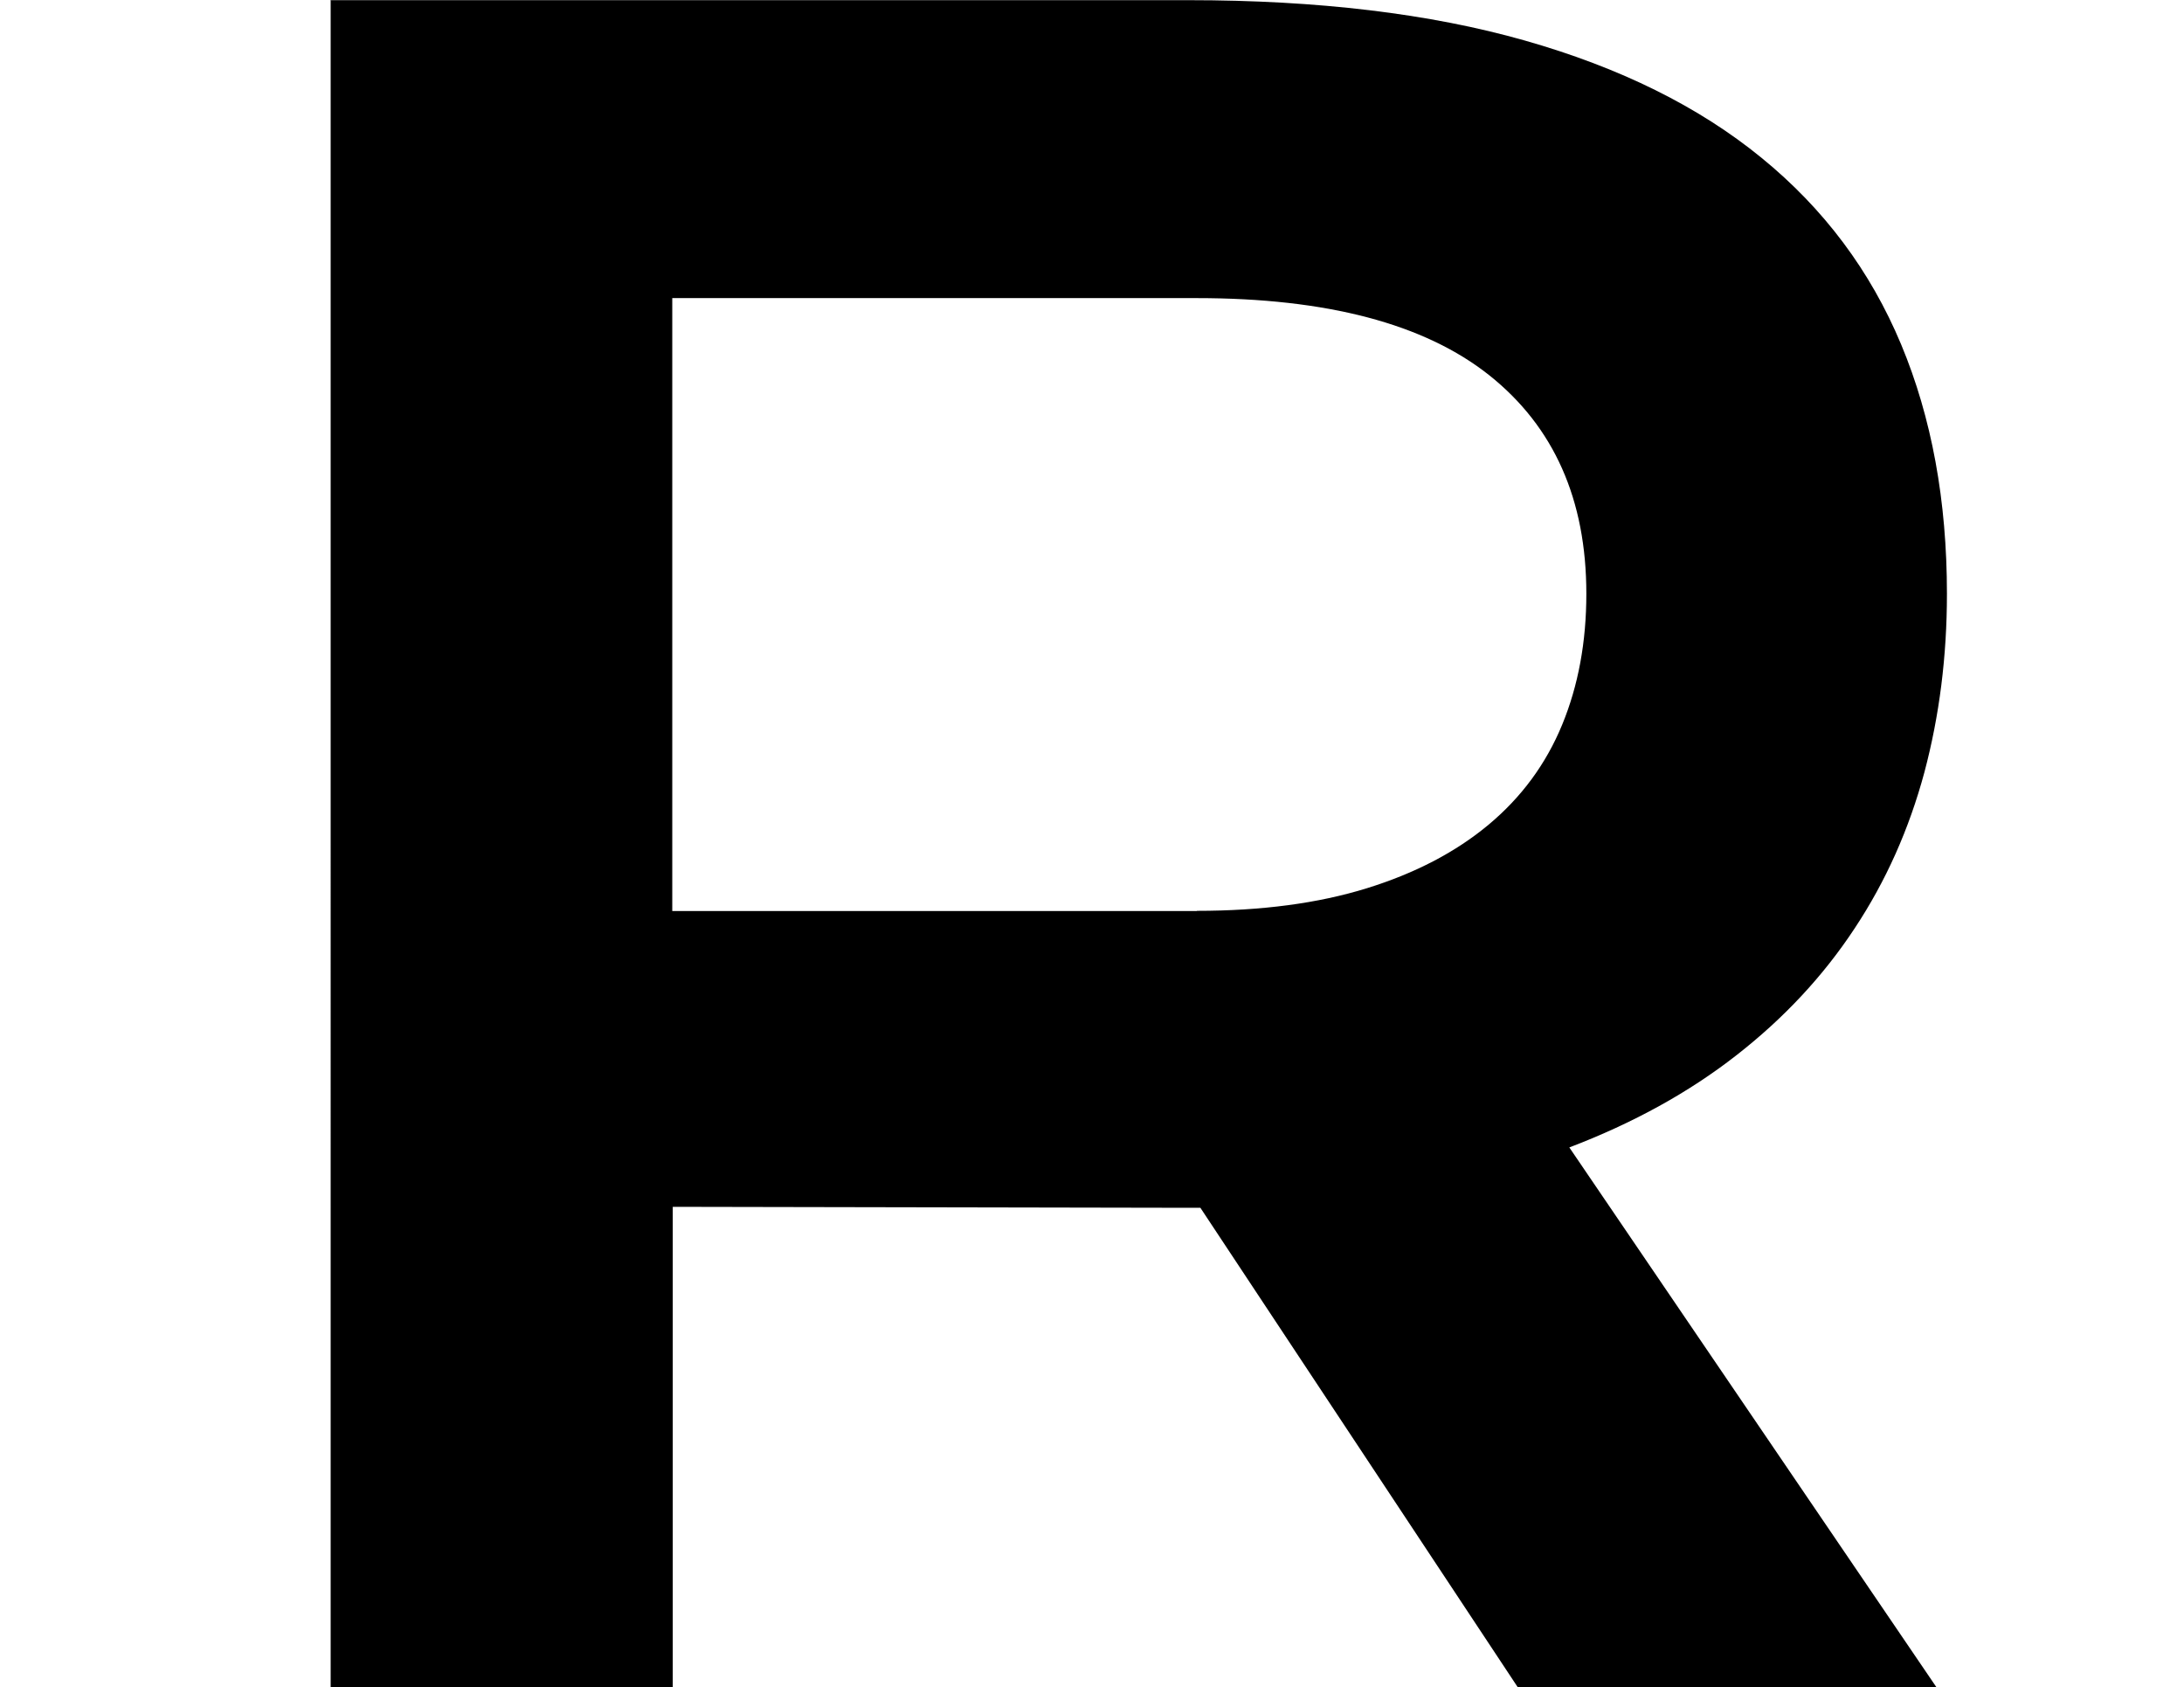 <?xml version="1.0" encoding="UTF-8"?> <svg xmlns="http://www.w3.org/2000/svg" id="a" viewBox="0 0 133.49 103.11"><path d="m20.19.01h52.44c7.91,0,14.78.82,20.58,2.47s10.62,4.03,14.45,7.16c3.83,3.12,6.67,6.93,8.54,11.41,1.87,4.48,2.8,9.56,2.8,15.24,0,3.83-.46,7.46-1.38,10.92-.93,3.45-2.34,6.63-4.26,9.53-1.91,2.9-4.32,5.49-7.22,7.75-2.9,2.27-6.31,4.15-10.22,5.64l22.43,32.98h-25.59l-19.39-29.29h-.59l-31.66-.06v29.35h-20.91V.02h-.02Zm52.96,55.66c3.96,0,7.42-.46,10.39-1.38,2.97-.92,5.45-2.22,7.45-3.89s3.5-3.7,4.49-6.1c.99-2.4,1.48-5.07,1.48-8.01,0-5.76-1.98-10.21-5.94-13.36-3.96-3.14-9.92-4.71-17.87-4.71h-32.06v37.46h32.06Z"></path></svg> 